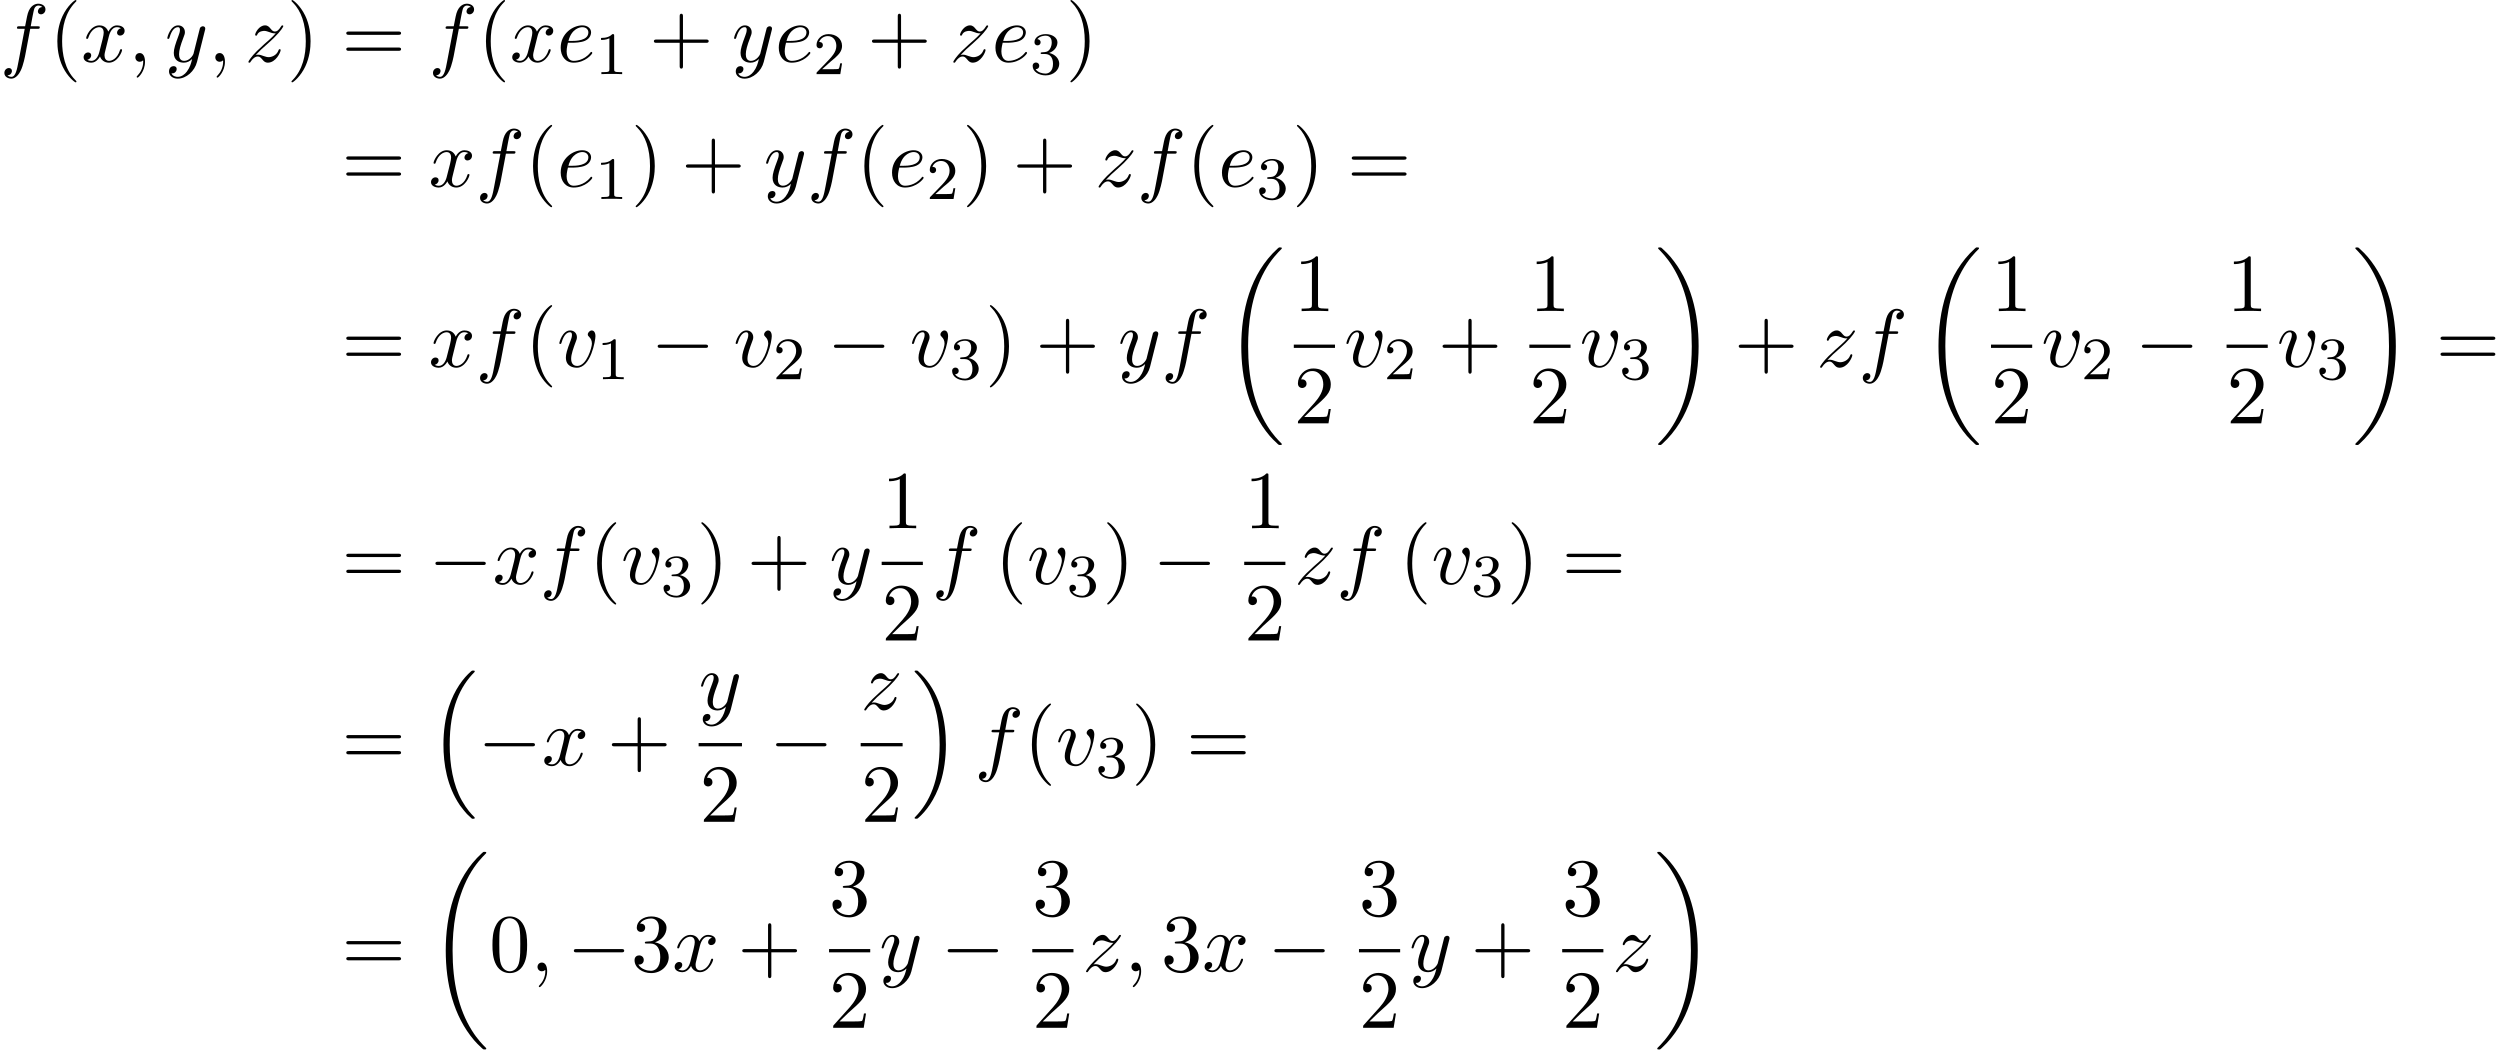 <?xml version='1.0' encoding='UTF-8'?>
<!-- This file was generated by dvisvgm 2.13.3 -->
<svg version='1.1' xmlns='http://www.w3.org/2000/svg' xmlns:xlink='http://www.w3.org/1999/xlink' width='331.125pt' height='139.011pt' viewBox='67.564 82 331.125 139.011'>
<defs>
<path id='g0-16' d='M5.618 19.069C5.64 19.08 5.738 19.189 5.749 19.189H5.989C6.022 19.189 6.109 19.178 6.109 19.08C6.109 19.036 6.087 19.015 6.065 18.982C5.673 18.589 5.084 17.989 4.407 16.789C3.229 14.695 2.793 12 2.793 9.382C2.793 4.538 4.167 1.691 6.076-.24C6.109-.273 6.109-.305 6.109-.327C6.109-.436 6.033-.436 5.902-.436C5.76-.436 5.738-.436 5.64-.349C4.604 .545 3.436 2.062 2.684 4.364C2.215 5.804 1.964 7.56 1.964 9.371C1.964 11.956 2.433 14.88 4.145 17.411C4.44 17.836 4.844 18.284 4.844 18.295C4.953 18.425 5.105 18.6 5.193 18.676L5.618 19.069Z'/>
<path id='g0-17' d='M4.538 9.371C4.538 6.24 3.807 2.913 1.658 .458C1.505 .284 1.102-.142 .84-.371C.764-.436 .742-.436 .6-.436C.491-.436 .393-.436 .393-.327C.393-.284 .436-.24 .458-.218C.829 .164 1.418 .764 2.095 1.964C3.273 4.058 3.709 6.753 3.709 9.371C3.709 14.105 2.4 16.996 .436 18.993C.415 19.015 .393 19.047 .393 19.08C.393 19.189 .491 19.189 .6 19.189C.742 19.189 .764 19.189 .862 19.102C1.898 18.207 3.065 16.691 3.818 14.389C4.298 12.895 4.538 11.127 4.538 9.371Z'/>
<path id='g0-18' d='M7.636 25.625C7.636 25.582 7.615 25.56 7.593 25.527C7.189 25.124 6.458 24.393 5.727 23.215C3.971 20.4 3.175 16.855 3.175 12.655C3.175 9.72 3.567 5.935 5.367 2.684C6.229 1.135 7.124 .24 7.604-.24C7.636-.273 7.636-.295 7.636-.327C7.636-.436 7.56-.436 7.407-.436S7.233-.436 7.069-.273C3.415 3.055 2.269 8.051 2.269 12.644C2.269 16.931 3.251 21.251 6.022 24.513C6.24 24.764 6.655 25.211 7.102 25.604C7.233 25.735 7.255 25.735 7.407 25.735S7.636 25.735 7.636 25.625Z'/>
<path id='g0-19' d='M5.749 12.655C5.749 8.367 4.767 4.047 1.996 .785C1.778 .535 1.364 .087 .916-.305C.785-.436 .764-.436 .611-.436C.48-.436 .382-.436 .382-.327C.382-.284 .425-.24 .447-.218C.829 .175 1.56 .905 2.291 2.084C4.047 4.898 4.844 8.444 4.844 12.644C4.844 15.578 4.451 19.364 2.651 22.615C1.789 24.164 .884 25.069 .425 25.527C.404 25.56 .382 25.593 .382 25.625C.382 25.735 .48 25.735 .611 25.735C.764 25.735 .785 25.735 .949 25.571C4.604 22.244 5.749 17.247 5.749 12.655Z'/>
<path id='g1-0' d='M7.189-2.509C7.375-2.509 7.571-2.509 7.571-2.727S7.375-2.945 7.189-2.945H1.287C1.102-2.945 .905-2.945 .905-2.727S1.102-2.509 1.287-2.509H7.189Z'/>
<path id='g3-49' d='M2.503-5.077C2.503-5.292 2.487-5.3 2.271-5.3C1.945-4.981 1.522-4.79 .765-4.79V-4.527C.98-4.527 1.411-4.527 1.873-4.742V-.654C1.873-.359 1.849-.263 1.092-.263H.813V0C1.14-.024 1.825-.024 2.184-.024S3.236-.024 3.563 0V-.263H3.284C2.527-.263 2.503-.359 2.503-.654V-5.077Z'/>
<path id='g3-50' d='M2.248-1.626C2.375-1.745 2.71-2.008 2.837-2.12C3.332-2.574 3.802-3.013 3.802-3.738C3.802-4.686 3.005-5.3 2.008-5.3C1.052-5.3 .422-4.575 .422-3.866C.422-3.475 .733-3.419 .845-3.419C1.012-3.419 1.259-3.539 1.259-3.842C1.259-4.256 .861-4.256 .765-4.256C.996-4.838 1.53-5.037 1.921-5.037C2.662-5.037 3.045-4.407 3.045-3.738C3.045-2.909 2.463-2.303 1.522-1.339L.518-.303C.422-.215 .422-.199 .422 0H3.571L3.802-1.427H3.555C3.531-1.267 3.467-.869 3.371-.717C3.324-.654 2.718-.654 2.59-.654H1.172L2.248-1.626Z'/>
<path id='g3-51' d='M2.016-2.662C2.646-2.662 3.045-2.2 3.045-1.363C3.045-.367 2.479-.072 2.056-.072C1.618-.072 1.02-.231 .741-.654C1.028-.654 1.227-.837 1.227-1.1C1.227-1.355 1.044-1.538 .789-1.538C.574-1.538 .351-1.403 .351-1.084C.351-.327 1.164 .167 2.072 .167C3.132 .167 3.873-.566 3.873-1.363C3.873-2.024 3.347-2.63 2.534-2.805C3.164-3.029 3.634-3.571 3.634-4.208S2.917-5.3 2.088-5.3C1.235-5.3 .59-4.838 .59-4.232C.59-3.937 .789-3.81 .996-3.81C1.243-3.81 1.403-3.985 1.403-4.216C1.403-4.511 1.148-4.623 .972-4.631C1.307-5.069 1.921-5.093 2.064-5.093C2.271-5.093 2.877-5.029 2.877-4.208C2.877-3.65 2.646-3.316 2.534-3.188C2.295-2.941 2.112-2.925 1.626-2.893C1.474-2.885 1.411-2.877 1.411-2.774C1.411-2.662 1.482-2.662 1.618-2.662H2.016Z'/>
<path id='g2-59' d='M2.215-.011C2.215-.731 1.942-1.156 1.516-1.156C1.156-1.156 .938-.884 .938-.578C.938-.284 1.156 0 1.516 0C1.647 0 1.789-.044 1.898-.142C1.931-.164 1.942-.175 1.953-.175S1.975-.164 1.975-.011C1.975 .796 1.593 1.451 1.233 1.811C1.113 1.931 1.113 1.953 1.113 1.985C1.113 2.062 1.167 2.105 1.222 2.105C1.342 2.105 2.215 1.265 2.215-.011Z'/>
<path id='g2-101' d='M2.04-2.52C2.356-2.52 3.164-2.542 3.709-2.771C4.473-3.098 4.527-3.742 4.527-3.895C4.527-4.375 4.113-4.822 3.36-4.822C2.149-4.822 .502-3.764 .502-1.855C.502-.742 1.145 .12 2.215 .12C3.775 .12 4.691-1.036 4.691-1.167C4.691-1.233 4.625-1.309 4.56-1.309C4.505-1.309 4.484-1.287 4.418-1.2C3.556-.12 2.367-.12 2.236-.12C1.385-.12 1.287-1.036 1.287-1.385C1.287-1.516 1.298-1.855 1.462-2.52H2.04ZM1.527-2.76C1.953-4.418 3.076-4.582 3.36-4.582C3.873-4.582 4.167-4.265 4.167-3.895C4.167-2.76 2.422-2.76 1.975-2.76H1.527Z'/>
<path id='g2-102' d='M4.004-4.364H4.942C5.16-4.364 5.269-4.364 5.269-4.582C5.269-4.702 5.16-4.702 4.975-4.702H4.069L4.298-5.945C4.342-6.175 4.495-6.949 4.56-7.08C4.658-7.287 4.844-7.451 5.073-7.451C5.116-7.451 5.4-7.451 5.607-7.255C5.127-7.211 5.018-6.829 5.018-6.665C5.018-6.415 5.215-6.284 5.422-6.284C5.705-6.284 6.022-6.524 6.022-6.938C6.022-7.44 5.52-7.691 5.073-7.691C4.702-7.691 4.015-7.495 3.687-6.415C3.622-6.185 3.589-6.076 3.327-4.702H2.575C2.367-4.702 2.247-4.702 2.247-4.495C2.247-4.364 2.345-4.364 2.553-4.364H3.273L2.455-.055C2.258 1.004 2.073 1.996 1.505 1.996C1.462 1.996 1.189 1.996 .982 1.8C1.484 1.767 1.582 1.375 1.582 1.211C1.582 .96 1.385 .829 1.178 .829C.895 .829 .578 1.069 .578 1.484C.578 1.975 1.058 2.236 1.505 2.236C2.105 2.236 2.542 1.593 2.738 1.178C3.087 .491 3.338-.829 3.349-.905L4.004-4.364Z'/>
<path id='g2-118' d='M5.105-4.058C5.105-4.647 4.822-4.822 4.625-4.822C4.353-4.822 4.091-4.538 4.091-4.298C4.091-4.156 4.145-4.091 4.265-3.971C4.495-3.753 4.636-3.469 4.636-3.076C4.636-2.618 3.971-.12 2.695-.12C2.138-.12 1.887-.502 1.887-1.069C1.887-1.68 2.182-2.476 2.52-3.382C2.596-3.567 2.651-3.72 2.651-3.927C2.651-4.418 2.302-4.822 1.756-4.822C.731-4.822 .316-3.24 .316-3.142C.316-3.033 .425-3.033 .447-3.033C.556-3.033 .567-3.055 .622-3.229C.938-4.331 1.407-4.582 1.724-4.582C1.811-4.582 1.996-4.582 1.996-4.233C1.996-3.96 1.887-3.665 1.811-3.469C1.331-2.204 1.189-1.702 1.189-1.233C1.189-.055 2.149 .12 2.651 .12C4.484 .12 5.105-3.491 5.105-4.058Z'/>
<path id='g2-120' d='M3.644-3.295C3.709-3.578 3.96-4.582 4.724-4.582C4.778-4.582 5.04-4.582 5.269-4.44C4.964-4.385 4.745-4.113 4.745-3.851C4.745-3.676 4.865-3.469 5.16-3.469C5.4-3.469 5.749-3.665 5.749-4.102C5.749-4.669 5.105-4.822 4.735-4.822C4.102-4.822 3.72-4.244 3.589-3.993C3.316-4.713 2.727-4.822 2.411-4.822C1.276-4.822 .655-3.415 .655-3.142C.655-3.033 .764-3.033 .785-3.033C.873-3.033 .905-3.055 .927-3.153C1.298-4.309 2.018-4.582 2.389-4.582C2.596-4.582 2.978-4.484 2.978-3.851C2.978-3.513 2.793-2.782 2.389-1.255C2.215-.578 1.833-.12 1.353-.12C1.287-.12 1.036-.12 .807-.262C1.08-.316 1.32-.545 1.32-.851C1.32-1.145 1.08-1.233 .916-1.233C.589-1.233 .316-.949 .316-.6C.316-.098 .862 .12 1.342 .12C2.062 .12 2.455-.644 2.487-.709C2.618-.305 3.011 .12 3.665 .12C4.789 .12 5.411-1.287 5.411-1.56C5.411-1.669 5.313-1.669 5.28-1.669C5.182-1.669 5.16-1.625 5.138-1.549C4.778-.382 4.036-.12 3.687-.12C3.262-.12 3.087-.469 3.087-.84C3.087-1.08 3.153-1.32 3.273-1.8L3.644-3.295Z'/>
<path id='g2-121' d='M5.302-4.156C5.345-4.309 5.345-4.331 5.345-4.407C5.345-4.604 5.193-4.702 5.029-4.702C4.92-4.702 4.745-4.636 4.647-4.473C4.625-4.418 4.538-4.08 4.495-3.884C4.418-3.6 4.342-3.305 4.276-3.011L3.785-1.047C3.742-.884 3.273-.12 2.553-.12C1.996-.12 1.876-.6 1.876-1.004C1.876-1.505 2.062-2.182 2.433-3.142C2.607-3.589 2.651-3.709 2.651-3.927C2.651-4.418 2.302-4.822 1.756-4.822C.72-4.822 .316-3.24 .316-3.142C.316-3.033 .425-3.033 .447-3.033C.556-3.033 .567-3.055 .622-3.229C.916-4.255 1.353-4.582 1.724-4.582C1.811-4.582 1.996-4.582 1.996-4.233C1.996-3.96 1.887-3.676 1.811-3.469C1.375-2.313 1.178-1.691 1.178-1.178C1.178-.207 1.865 .12 2.509 .12C2.935 .12 3.305-.065 3.611-.371C3.469 .196 3.338 .731 2.902 1.309C2.618 1.68 2.204 1.996 1.702 1.996C1.549 1.996 1.058 1.964 .873 1.538C1.047 1.538 1.189 1.538 1.342 1.407C1.451 1.309 1.56 1.167 1.56 .96C1.56 .622 1.265 .578 1.156 .578C.905 .578 .545 .753 .545 1.287C.545 1.833 1.025 2.236 1.702 2.236C2.825 2.236 3.949 1.244 4.255 .011L5.302-4.156Z'/>
<path id='g2-122' d='M1.451-.905C2.04-1.538 2.356-1.811 2.749-2.149C2.749-2.16 3.425-2.738 3.818-3.131C4.855-4.145 5.095-4.669 5.095-4.713C5.095-4.822 4.996-4.822 4.975-4.822C4.898-4.822 4.865-4.8 4.811-4.702C4.484-4.178 4.255-4.004 3.993-4.004S3.6-4.167 3.436-4.353C3.229-4.604 3.044-4.822 2.684-4.822C1.865-4.822 1.364-3.807 1.364-3.578C1.364-3.524 1.396-3.458 1.495-3.458S1.615-3.513 1.636-3.578C1.844-4.08 2.476-4.091 2.564-4.091C2.793-4.091 3-4.015 3.251-3.927C3.687-3.764 3.807-3.764 4.091-3.764C3.698-3.295 2.782-2.509 2.575-2.335L1.593-1.418C.851-.687 .469-.065 .469 .011C.469 .12 .578 .12 .6 .12C.687 .12 .709 .098 .775-.022C1.025-.404 1.353-.698 1.702-.698C1.953-.698 2.062-.6 2.335-.284C2.52-.055 2.716 .12 3.033 .12C4.113 .12 4.745-1.265 4.745-1.56C4.745-1.615 4.702-1.669 4.615-1.669C4.516-1.669 4.495-1.604 4.462-1.527C4.211-.818 3.513-.611 3.153-.611C2.935-.611 2.738-.676 2.509-.753C2.138-.895 1.975-.938 1.745-.938C1.724-.938 1.549-.938 1.451-.905Z'/>
<path id='g4-40' d='M3.611 2.618C3.611 2.585 3.611 2.564 3.425 2.378C2.062 1.004 1.713-1.058 1.713-2.727C1.713-4.625 2.127-6.524 3.469-7.887C3.611-8.018 3.611-8.04 3.611-8.073C3.611-8.149 3.567-8.182 3.502-8.182C3.393-8.182 2.411-7.44 1.767-6.055C1.211-4.855 1.08-3.644 1.08-2.727C1.08-1.876 1.2-.556 1.8 .676C2.455 2.018 3.393 2.727 3.502 2.727C3.567 2.727 3.611 2.695 3.611 2.618Z'/>
<path id='g4-41' d='M3.153-2.727C3.153-3.578 3.033-4.898 2.433-6.131C1.778-7.473 .84-8.182 .731-8.182C.665-8.182 .622-8.138 .622-8.073C.622-8.04 .622-8.018 .829-7.822C1.898-6.742 2.52-5.007 2.52-2.727C2.52-.862 2.116 1.058 .764 2.433C.622 2.564 .622 2.585 .622 2.618C.622 2.684 .665 2.727 .731 2.727C.84 2.727 1.822 1.985 2.465 .6C3.022-.6 3.153-1.811 3.153-2.727Z'/>
<path id='g4-43' d='M4.462-2.509H7.505C7.658-2.509 7.865-2.509 7.865-2.727S7.658-2.945 7.505-2.945H4.462V-6C4.462-6.153 4.462-6.36 4.244-6.36S4.025-6.153 4.025-6V-2.945H.971C.818-2.945 .611-2.945 .611-2.727S.818-2.509 .971-2.509H4.025V.545C4.025 .698 4.025 .905 4.244 .905S4.462 .698 4.462 .545V-2.509Z'/>
<path id='g4-48' d='M5.018-3.491C5.018-4.364 4.964-5.236 4.582-6.044C4.08-7.091 3.185-7.265 2.727-7.265C2.073-7.265 1.276-6.982 .829-5.967C.48-5.215 .425-4.364 .425-3.491C.425-2.673 .469-1.691 .916-.862C1.385 .022 2.182 .24 2.716 .24C3.305 .24 4.135 .011 4.615-1.025C4.964-1.778 5.018-2.629 5.018-3.491ZM2.716 0C2.291 0 1.647-.273 1.451-1.32C1.331-1.975 1.331-2.978 1.331-3.622C1.331-4.32 1.331-5.04 1.418-5.629C1.625-6.927 2.444-7.025 2.716-7.025C3.076-7.025 3.796-6.829 4.004-5.749C4.113-5.138 4.113-4.309 4.113-3.622C4.113-2.804 4.113-2.062 3.993-1.364C3.829-.327 3.207 0 2.716 0Z'/>
<path id='g4-49' d='M3.207-6.982C3.207-7.244 3.207-7.265 2.956-7.265C2.28-6.567 1.32-6.567 .971-6.567V-6.229C1.189-6.229 1.833-6.229 2.4-6.513V-.862C2.4-.469 2.367-.338 1.385-.338H1.036V0C1.418-.033 2.367-.033 2.804-.033S4.189-.033 4.571 0V-.338H4.222C3.24-.338 3.207-.458 3.207-.862V-6.982Z'/>
<path id='g4-50' d='M1.385-.84L2.542-1.964C4.244-3.469 4.898-4.058 4.898-5.149C4.898-6.393 3.916-7.265 2.585-7.265C1.353-7.265 .545-6.262 .545-5.291C.545-4.68 1.091-4.68 1.124-4.68C1.309-4.68 1.691-4.811 1.691-5.258C1.691-5.542 1.495-5.825 1.113-5.825C1.025-5.825 1.004-5.825 .971-5.815C1.222-6.524 1.811-6.927 2.444-6.927C3.436-6.927 3.905-6.044 3.905-5.149C3.905-4.276 3.36-3.415 2.76-2.738L.665-.404C.545-.284 .545-.262 .545 0H4.593L4.898-1.898H4.625C4.571-1.571 4.495-1.091 4.385-.927C4.309-.84 3.589-.84 3.349-.84H1.385Z'/>
<path id='g4-51' d='M3.164-3.84C4.058-4.135 4.691-4.898 4.691-5.76C4.691-6.655 3.731-7.265 2.684-7.265C1.582-7.265 .753-6.611 .753-5.782C.753-5.422 .993-5.215 1.309-5.215C1.647-5.215 1.865-5.455 1.865-5.771C1.865-6.316 1.353-6.316 1.189-6.316C1.527-6.851 2.247-6.993 2.64-6.993C3.087-6.993 3.687-6.753 3.687-5.771C3.687-5.64 3.665-5.007 3.382-4.527C3.055-4.004 2.684-3.971 2.411-3.96C2.324-3.949 2.062-3.927 1.985-3.927C1.898-3.916 1.822-3.905 1.822-3.796C1.822-3.676 1.898-3.676 2.084-3.676H2.564C3.458-3.676 3.862-2.935 3.862-1.865C3.862-.382 3.109-.065 2.629-.065C2.16-.065 1.342-.251 .96-.895C1.342-.84 1.68-1.08 1.68-1.495C1.68-1.887 1.385-2.105 1.069-2.105C.807-2.105 .458-1.953 .458-1.473C.458-.48 1.473 .24 2.662 .24C3.993 .24 4.985-.753 4.985-1.865C4.985-2.76 4.298-3.611 3.164-3.84Z'/>
<path id='g4-61' d='M7.495-3.567C7.658-3.567 7.865-3.567 7.865-3.785S7.658-4.004 7.505-4.004H.971C.818-4.004 .611-4.004 .611-3.785S.818-3.567 .982-3.567H7.495ZM7.505-1.451C7.658-1.451 7.865-1.451 7.865-1.669S7.658-1.887 7.495-1.887H.982C.818-1.887 .611-1.887 .611-1.669S.818-1.451 .971-1.451H7.505Z'/>
</defs>
<g id='page1'>
<use x='67.564' y='90.182' xlink:href='#g2-102'/>
<use x='74.079' y='90.182' xlink:href='#g4-40'/>
<use x='78.321' y='90.182' xlink:href='#g2-120'/>
<use x='84.556' y='90.182' xlink:href='#g2-59'/>
<use x='89.404' y='90.182' xlink:href='#g2-121'/>
<use x='95.144' y='90.182' xlink:href='#g2-59'/>
<use x='99.993' y='90.182' xlink:href='#g2-122'/>
<use x='105.546' y='90.182' xlink:href='#g4-41'/>
<use x='112.819' y='90.182' xlink:href='#g4-61'/>
<use x='124.334' y='90.182' xlink:href='#g2-102'/>
<use x='130.849' y='90.182' xlink:href='#g4-40'/>
<use x='135.091' y='90.182' xlink:href='#g2-120'/>
<use x='141.326' y='90.182' xlink:href='#g2-101'/>
<use x='146.406' y='91.818' xlink:href='#g3-49'/>
<use x='153.562' y='90.182' xlink:href='#g4-43'/>
<use x='164.471' y='90.182' xlink:href='#g2-121'/>
<use x='170.211' y='90.182' xlink:href='#g2-101'/>
<use x='175.291' y='91.818' xlink:href='#g3-50'/>
<use x='182.447' y='90.182' xlink:href='#g4-43'/>
<use x='193.356' y='90.182' xlink:href='#g2-122'/>
<use x='198.909' y='90.182' xlink:href='#g2-101'/>
<use x='203.989' y='91.818' xlink:href='#g3-51'/>
<use x='208.721' y='90.182' xlink:href='#g4-41'/>
<use x='112.819' y='106.72' xlink:href='#g4-61'/>
<use x='124.334' y='106.72' xlink:href='#g2-120'/>
<use x='130.569' y='106.72' xlink:href='#g2-102'/>
<use x='137.084' y='106.72' xlink:href='#g4-40'/>
<use x='141.326' y='106.72' xlink:href='#g2-101'/>
<use x='146.406' y='108.356' xlink:href='#g3-49'/>
<use x='151.138' y='106.72' xlink:href='#g4-41'/>
<use x='157.805' y='106.72' xlink:href='#g4-43'/>
<use x='168.714' y='106.72' xlink:href='#g2-121'/>
<use x='174.454' y='106.72' xlink:href='#g2-102'/>
<use x='180.969' y='106.72' xlink:href='#g4-40'/>
<use x='185.211' y='106.72' xlink:href='#g2-101'/>
<use x='190.291' y='108.356' xlink:href='#g3-50'/>
<use x='195.023' y='106.72' xlink:href='#g4-41'/>
<use x='201.69' y='106.72' xlink:href='#g4-43'/>
<use x='212.599' y='106.72' xlink:href='#g2-122'/>
<use x='218.152' y='106.72' xlink:href='#g2-102'/>
<use x='224.667' y='106.72' xlink:href='#g4-40'/>
<use x='228.91' y='106.72' xlink:href='#g2-101'/>
<use x='233.989' y='108.356' xlink:href='#g3-51'/>
<use x='238.721' y='106.72' xlink:href='#g4-41'/>
<use x='245.994' y='106.72' xlink:href='#g4-61'/>
<use x='112.819' y='130.588' xlink:href='#g4-61'/>
<use x='124.334' y='130.588' xlink:href='#g2-120'/>
<use x='130.569' y='130.588' xlink:href='#g2-102'/>
<use x='137.084' y='130.588' xlink:href='#g4-40'/>
<use x='141.326' y='130.588' xlink:href='#g2-118'/>
<use x='146.614' y='132.224' xlink:href='#g3-49'/>
<use x='153.771' y='130.588' xlink:href='#g1-0'/>
<use x='164.68' y='130.588' xlink:href='#g2-118'/>
<use x='169.968' y='132.224' xlink:href='#g3-50'/>
<use x='177.124' y='130.588' xlink:href='#g1-0'/>
<use x='188.033' y='130.588' xlink:href='#g2-118'/>
<use x='193.321' y='132.224' xlink:href='#g3-51'/>
<use x='198.053' y='130.588' xlink:href='#g4-41'/>
<use x='204.72' y='130.588' xlink:href='#g4-43'/>
<use x='215.629' y='130.588' xlink:href='#g2-121'/>
<use x='221.369' y='130.588' xlink:href='#g2-102'/>
<use x='229.702' y='115.206' xlink:href='#g0-18'/>
<use x='238.928' y='123.208' xlink:href='#g4-49'/>
<rect x='238.928' y='127.642' height='.436' width='5.455'/>
<use x='238.928' y='138.071' xlink:href='#g4-50'/>
<use x='245.578' y='130.588' xlink:href='#g2-118'/>
<use x='250.866' y='132.224' xlink:href='#g3-50'/>
<use x='258.023' y='130.588' xlink:href='#g4-43'/>
<use x='270.127' y='123.208' xlink:href='#g4-49'/>
<rect x='270.127' y='127.642' height='.436' width='5.455'/>
<use x='270.127' y='138.071' xlink:href='#g4-50'/>
<use x='276.777' y='130.588' xlink:href='#g2-118'/>
<use x='282.065' y='132.224' xlink:href='#g3-51'/>
<use x='286.797' y='115.206' xlink:href='#g0-19'/>
<use x='297.252' y='130.588' xlink:href='#g4-43'/>
<use x='308.161' y='130.588' xlink:href='#g2-122'/>
<use x='313.714' y='130.588' xlink:href='#g2-102'/>
<use x='322.047' y='115.206' xlink:href='#g0-18'/>
<use x='331.273' y='123.208' xlink:href='#g4-49'/>
<rect x='331.273' y='127.642' height='.436' width='5.455'/>
<use x='331.273' y='138.071' xlink:href='#g4-50'/>
<use x='337.923' y='130.588' xlink:href='#g2-118'/>
<use x='343.211' y='132.224' xlink:href='#g3-50'/>
<use x='350.368' y='130.588' xlink:href='#g1-0'/>
<use x='362.472' y='123.208' xlink:href='#g4-49'/>
<rect x='362.472' y='127.642' height='.436' width='5.455'/>
<use x='362.472' y='138.071' xlink:href='#g4-50'/>
<use x='369.122' y='130.588' xlink:href='#g2-118'/>
<use x='374.41' y='132.224' xlink:href='#g3-51'/>
<use x='379.143' y='115.206' xlink:href='#g0-19'/>
<use x='390.203' y='130.588' xlink:href='#g4-61'/>
<use x='112.819' y='159.347' xlink:href='#g4-61'/>
<use x='124.334' y='159.347' xlink:href='#g1-0'/>
<use x='132.819' y='159.347' xlink:href='#g2-120'/>
<use x='139.053' y='159.347' xlink:href='#g2-102'/>
<use x='145.569' y='159.347' xlink:href='#g4-40'/>
<use x='149.811' y='159.347' xlink:href='#g2-118'/>
<use x='155.099' y='160.983' xlink:href='#g3-51'/>
<use x='159.831' y='159.347' xlink:href='#g4-41'/>
<use x='166.498' y='159.347' xlink:href='#g4-43'/>
<use x='177.407' y='159.347' xlink:href='#g2-121'/>
<use x='184.342' y='151.967' xlink:href='#g4-49'/>
<rect x='184.342' y='156.402' height='.436' width='5.455'/>
<use x='184.342' y='166.83' xlink:href='#g4-50'/>
<use x='190.992' y='159.347' xlink:href='#g2-102'/>
<use x='199.326' y='159.347' xlink:href='#g4-40'/>
<use x='203.568' y='159.347' xlink:href='#g2-118'/>
<use x='208.856' y='160.983' xlink:href='#g3-51'/>
<use x='213.588' y='159.347' xlink:href='#g4-41'/>
<use x='220.255' y='159.347' xlink:href='#g1-0'/>
<use x='232.36' y='151.967' xlink:href='#g4-49'/>
<rect x='232.36' y='156.402' height='.436' width='5.455'/>
<use x='232.36' y='166.83' xlink:href='#g4-50'/>
<use x='239.01' y='159.347' xlink:href='#g2-122'/>
<use x='244.563' y='159.347' xlink:href='#g2-102'/>
<use x='252.896' y='159.347' xlink:href='#g4-40'/>
<use x='257.139' y='159.347' xlink:href='#g2-118'/>
<use x='262.426' y='160.983' xlink:href='#g3-51'/>
<use x='267.159' y='159.347' xlink:href='#g4-41'/>
<use x='274.431' y='159.347' xlink:href='#g4-61'/>
<use x='112.819' y='183.361' xlink:href='#g4-61'/>
<use x='124.334' y='171.252' xlink:href='#g0-16'/>
<use x='130.849' y='183.361' xlink:href='#g1-0'/>
<use x='139.334' y='183.361' xlink:href='#g2-120'/>
<use x='147.993' y='183.361' xlink:href='#g4-43'/>
<use x='160.097' y='175.981' xlink:href='#g2-121'/>
<rect x='160.097' y='180.415' height='.436' width='5.74'/>
<use x='160.24' y='190.844' xlink:href='#g4-50'/>
<use x='169.457' y='183.361' xlink:href='#g1-0'/>
<use x='181.562' y='175.981' xlink:href='#g2-122'/>
<rect x='181.562' y='180.415' height='.436' width='5.553'/>
<use x='181.611' y='190.844' xlink:href='#g4-50'/>
<use x='188.31' y='171.252' xlink:href='#g0-17'/>
<use x='196.643' y='183.361' xlink:href='#g2-102'/>
<use x='203.159' y='183.361' xlink:href='#g4-40'/>
<use x='207.401' y='183.361' xlink:href='#g2-118'/>
<use x='212.689' y='184.997' xlink:href='#g3-51'/>
<use x='217.421' y='183.361' xlink:href='#g4-41'/>
<use x='224.694' y='183.361' xlink:href='#g4-61'/>
<use x='112.819' y='210.647' xlink:href='#g4-61'/>
<use x='124.334' y='195.265' xlink:href='#g0-18'/>
<use x='132.364' y='210.647' xlink:href='#g4-48'/>
<use x='137.819' y='210.647' xlink:href='#g2-59'/>
<use x='142.667' y='210.647' xlink:href='#g1-0'/>
<use x='151.152' y='210.647' xlink:href='#g4-51'/>
<use x='156.606' y='210.647' xlink:href='#g2-120'/>
<use x='165.266' y='210.647' xlink:href='#g4-43'/>
<use x='177.37' y='203.267' xlink:href='#g4-51'/>
<rect x='177.37' y='207.702' height='.436' width='5.455'/>
<use x='177.37' y='218.13' xlink:href='#g4-50'/>
<use x='184.02' y='210.647' xlink:href='#g2-121'/>
<use x='192.184' y='210.647' xlink:href='#g1-0'/>
<use x='204.289' y='203.267' xlink:href='#g4-51'/>
<rect x='204.289' y='207.702' height='.436' width='5.455'/>
<use x='204.289' y='218.13' xlink:href='#g4-50'/>
<use x='210.939' y='210.647' xlink:href='#g2-122'/>
<use x='216.492' y='210.647' xlink:href='#g2-59'/>
<use x='221.34' y='210.647' xlink:href='#g4-51'/>
<use x='226.795' y='210.647' xlink:href='#g2-120'/>
<use x='235.454' y='210.647' xlink:href='#g1-0'/>
<use x='247.559' y='203.267' xlink:href='#g4-51'/>
<rect x='247.559' y='207.702' height='.436' width='5.455'/>
<use x='247.559' y='218.13' xlink:href='#g4-50'/>
<use x='254.209' y='210.647' xlink:href='#g2-121'/>
<use x='262.373' y='210.647' xlink:href='#g4-43'/>
<use x='274.477' y='203.267' xlink:href='#g4-51'/>
<rect x='274.477' y='207.702' height='.436' width='5.455'/>
<use x='274.477' y='218.13' xlink:href='#g4-50'/>
<use x='281.128' y='210.647' xlink:href='#g2-122'/>
<use x='286.681' y='195.265' xlink:href='#g0-19'/>
</g>
</svg><!--Rendered by QuickLaTeX.com-->